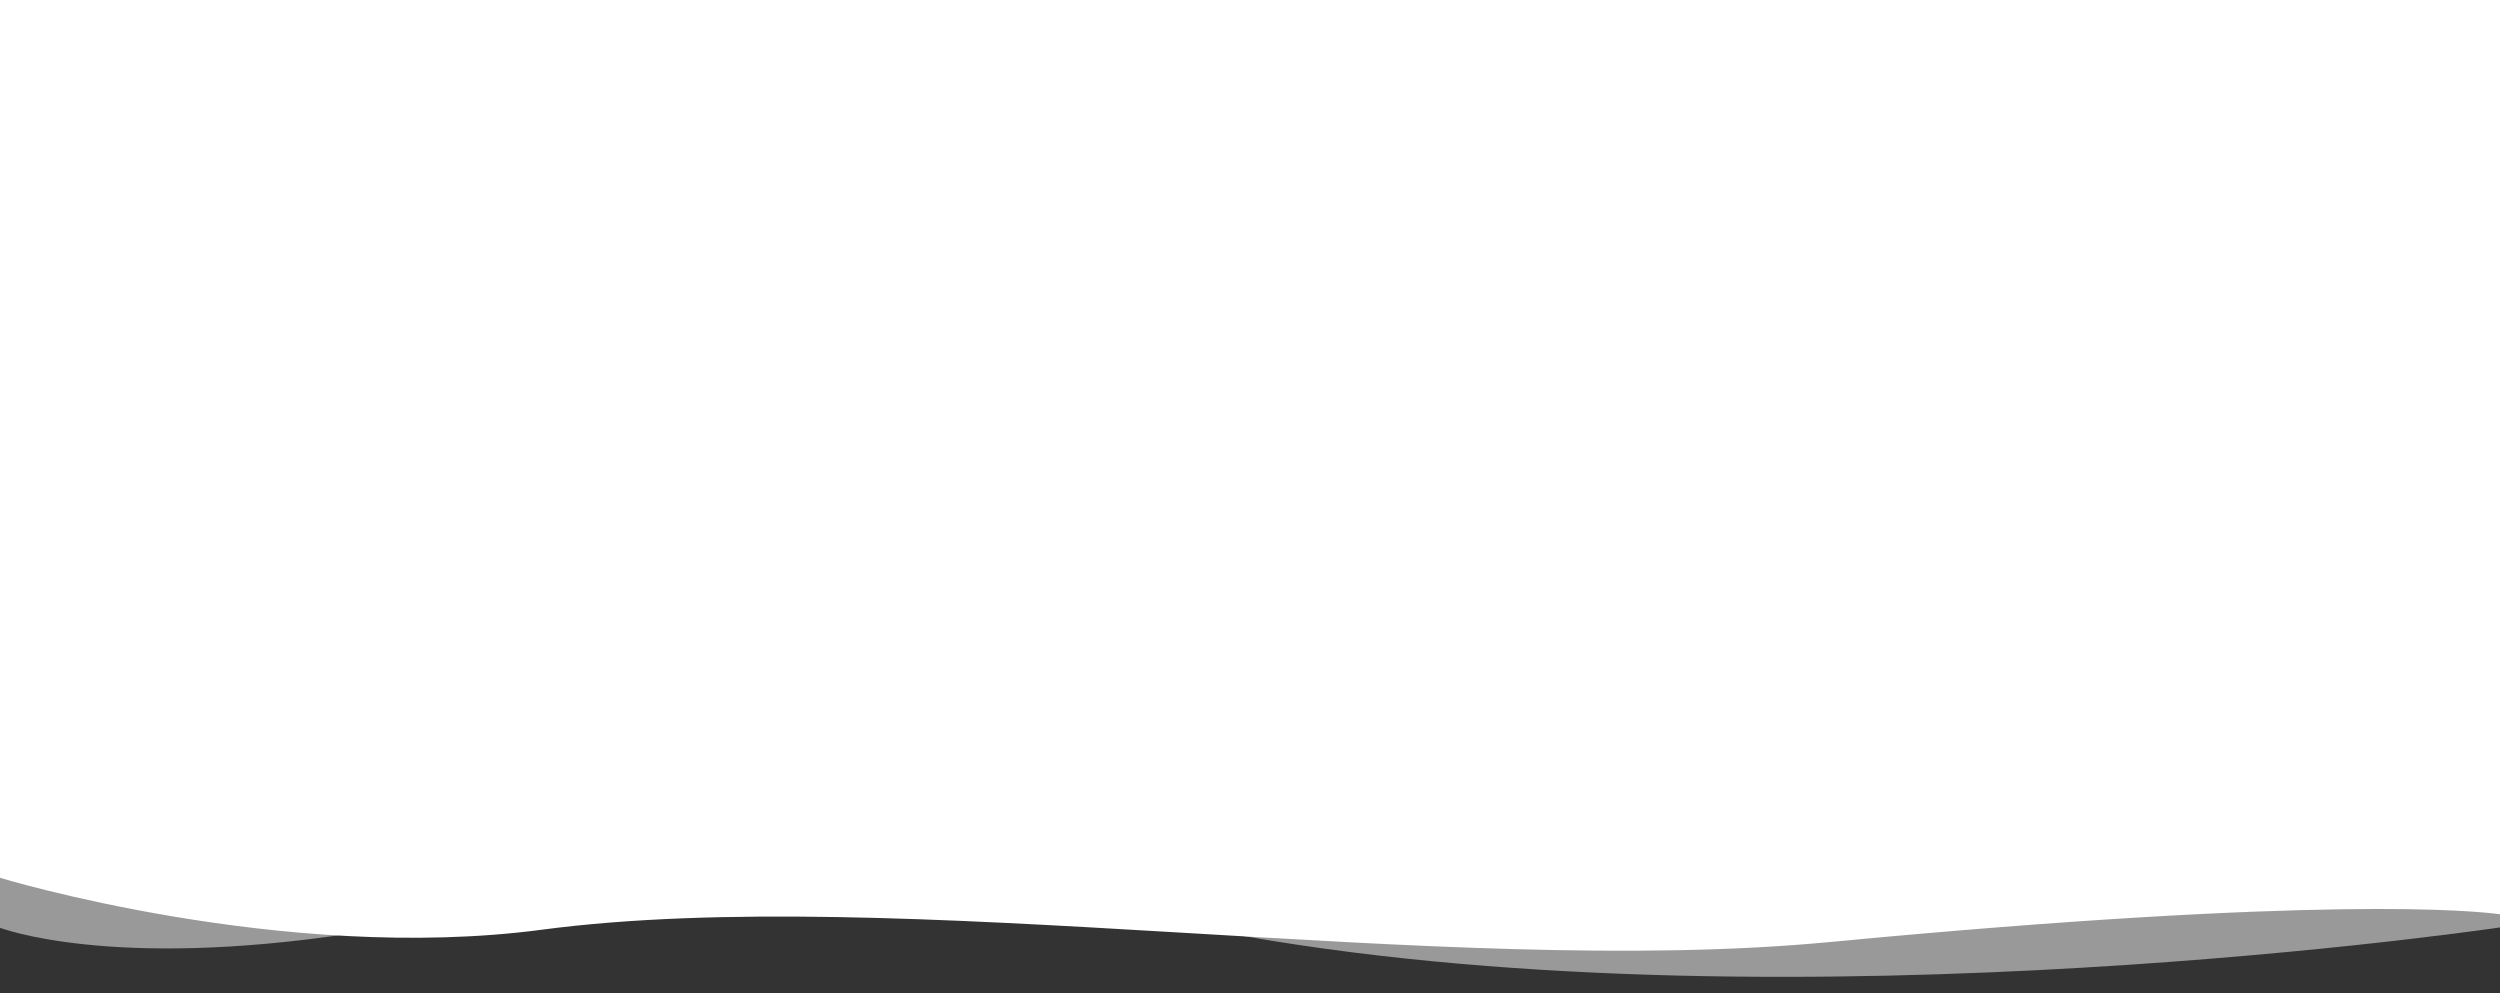 <?xml version="1.0" encoding="utf-8"?>
<!-- Generator: Adobe Illustrator 16.0.0, SVG Export Plug-In . SVG Version: 6.00 Build 0)  -->
<!DOCTYPE svg PUBLIC "-//W3C//DTD SVG 1.1//EN" "http://www.w3.org/Graphics/SVG/1.1/DTD/svg11.dtd">
<svg version="1.1" id="レイヤー_1" xmlns="http://www.w3.org/2000/svg" xmlns:xlink="http://www.w3.org/1999/xlink" x="0px"
	 y="0px" width="1295.063px" height="514.535px" viewBox="0 0 1295.063 514.535" enable-background="new 0 0 1295.063 514.535"
	 xml:space="preserve">
<rect x="0" y="0" width="1295.063" height="514.535" fill="#333333" stroke="none"/>
<g>
	<path fill="#FFFFFF" d="M280.598,481.626c183.297-24.271,466.194,25.474,666.659,6.422
		c256.374-24.366,335.113-16.205,347.806-14.426V0H0v454.724C0,454.724,146.715,499.354,280.598,481.626z"/>
</g>
<path opacity="0.5" fill="#FFFFFF" d="M207.066,479.33c116.528-21.313,270.67-27.528,412.635,0.954
	c280.401,56.257,654.014,3.252,675.361,0.143V0H0v480.642C8.454,483.622,73.016,503.849,207.066,479.33z"/>
</svg>
